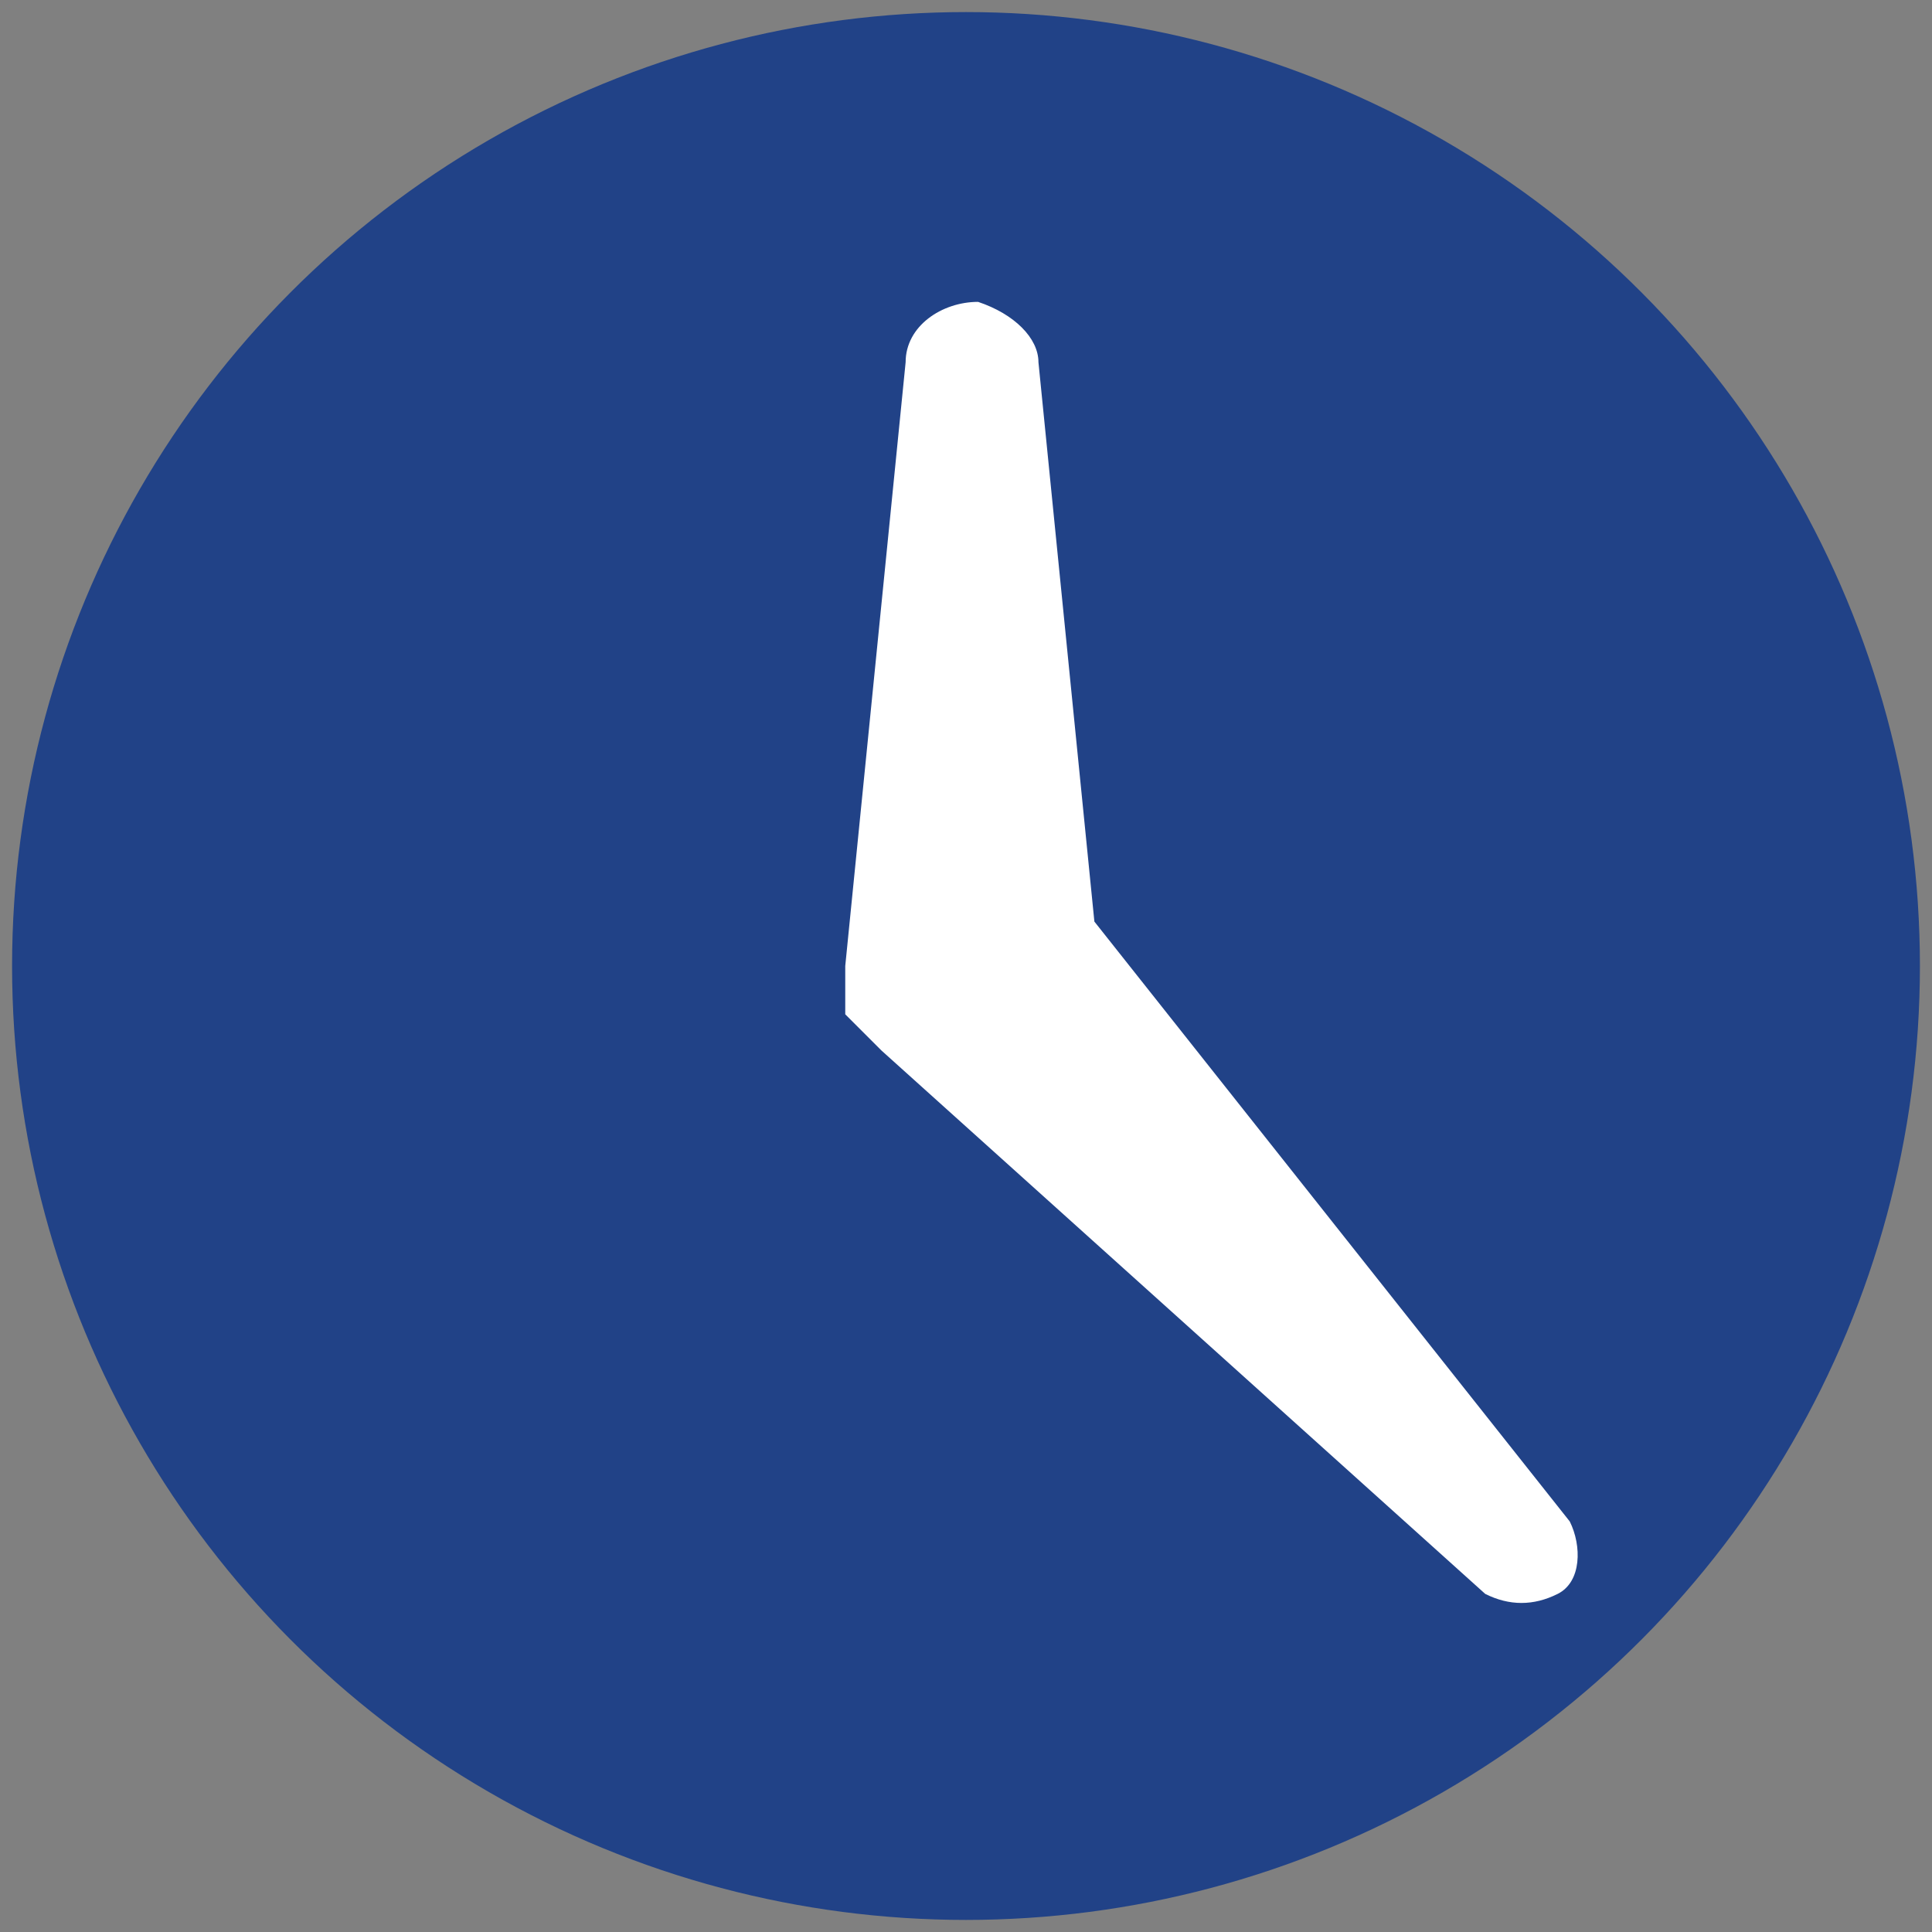 <?xml version="1.0" encoding="utf-8"?>
<!-- Generator: Adobe Illustrator 25.3.1, SVG Export Plug-In . SVG Version: 6.00 Build 0)  -->
<svg version="1.1" id="Слой_1" xmlns="http://www.w3.org/2000/svg" xmlns:xlink="http://www.w3.org/1999/xlink" x="0px" y="0px"
	 viewBox="0 0 16 16" style="enable-background:new 0 0 16 16;" xml:space="preserve">
<rect x="0" y="0" width="16" height="16" fill="#808080" stroke="none"/>
<style type="text/css">
	.st0{fill:#214287;}
	.st1{fill:#FFFFFF;}
</style>
<g>
	<circle class="st0" cx="8" cy="8" r="7.9"/>
	<g>
		<path class="st1" d="M8.6,3l0.5,5L8.8,7.3l4.2,5.3c0.1,0.2,0.1,0.5-0.1,0.6c-0.2,0.1-0.4,0.1-0.6,0L7.3,8.7L7,8.4l0-0.4l0.5-5
			c0-0.3,0.3-0.5,0.6-0.5C8.4,2.6,8.6,2.8,8.6,3z"/>
	</g>
	<circle class="st1" cx="8.1" cy="8" r="0.8"/>
</g>
</svg>
